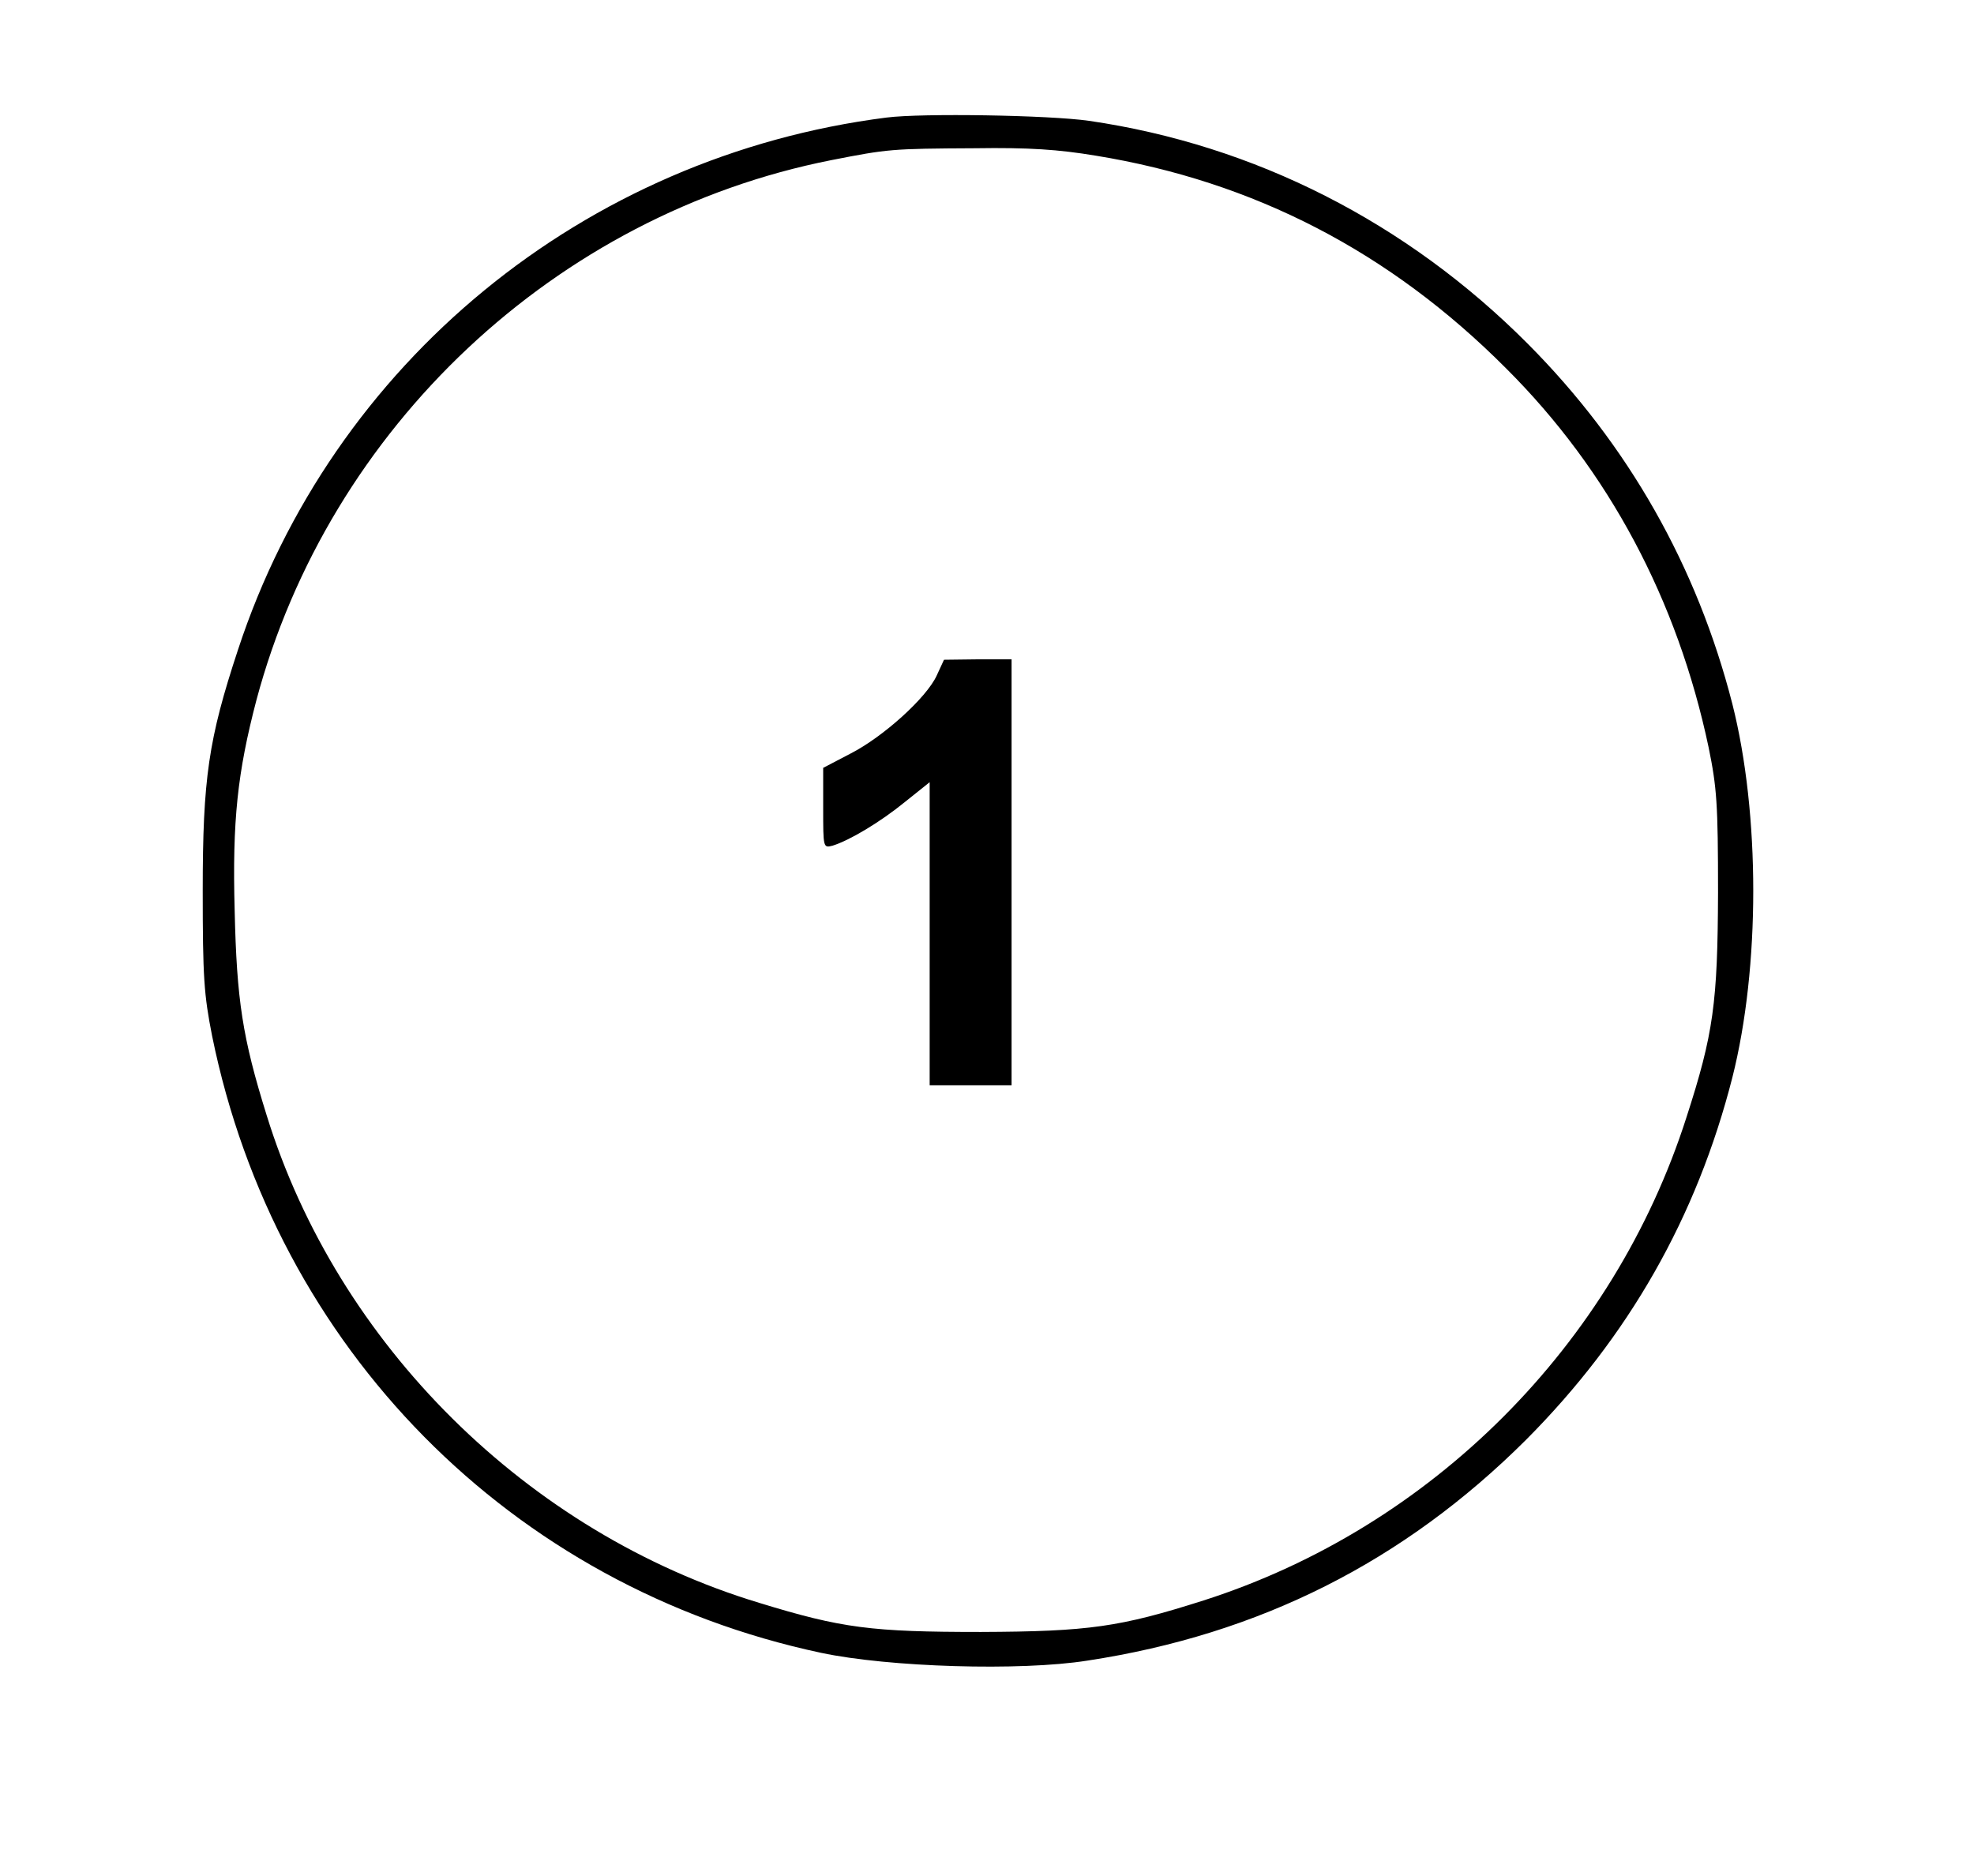 <svg xmlns="http://www.w3.org/2000/svg" version="1.0" width="642.667" height="610.667" viewBox="0 0 482 458"><path d="M216.5 28.7c-73.9 9.4-135.4 59.9-158.4 130-7.2 21.8-8.6 31.4-8.6 58.8 0 21.1.3 25.4 2.3 35.5 15.5 76.2 73 134.5 148.7 150.6 16.5 3.5 48.6 4.5 65 1.9 42.1-6.4 77.3-24.2 107.1-53.9 25.1-25.2 41.7-54.4 50.4-88.5 6.8-26.9 6.8-64.3 0-91.2-8.6-33.6-25.4-63.3-50-88-29.5-29.6-66.6-48.5-107.1-54.4-9.8-1.4-40.8-1.9-49.4-.8zm51 9.3c38.7 6.3 71.9 23.5 100.2 51.9 25.1 25 41.9 56.6 49.5 92.6 2 9.8 2.3 13.7 2.3 35.5-.1 26.9-1.1 34.4-7.7 54.8-17.8 55.7-62.3 100.2-117.9 118-20.4 6.5-28 7.6-54.4 7.7-26.7 0-33.9-.9-54.1-7.1-56.6-17.1-103-63.1-120.3-119.1-5.9-18.9-7.3-28.1-7.8-49.9-.6-22.1.7-33.8 5.3-51.4C80.4 104.3 135.7 52.4 203 39.1c13.8-2.7 14.6-2.8 35-2.9 13.3-.2 20.4.3 29.5 1.8z"/><path d="M228.7 165c-2.5 5.4-13 14.9-21 19l-6.7 3.5v9.8c0 9.7 0 9.8 2.3 9.2 4.2-1.3 11.7-5.8 17.7-10.7l6-4.8v74h20V161h-8.2l-8.3.1-1.8 3.9z"/></svg>
